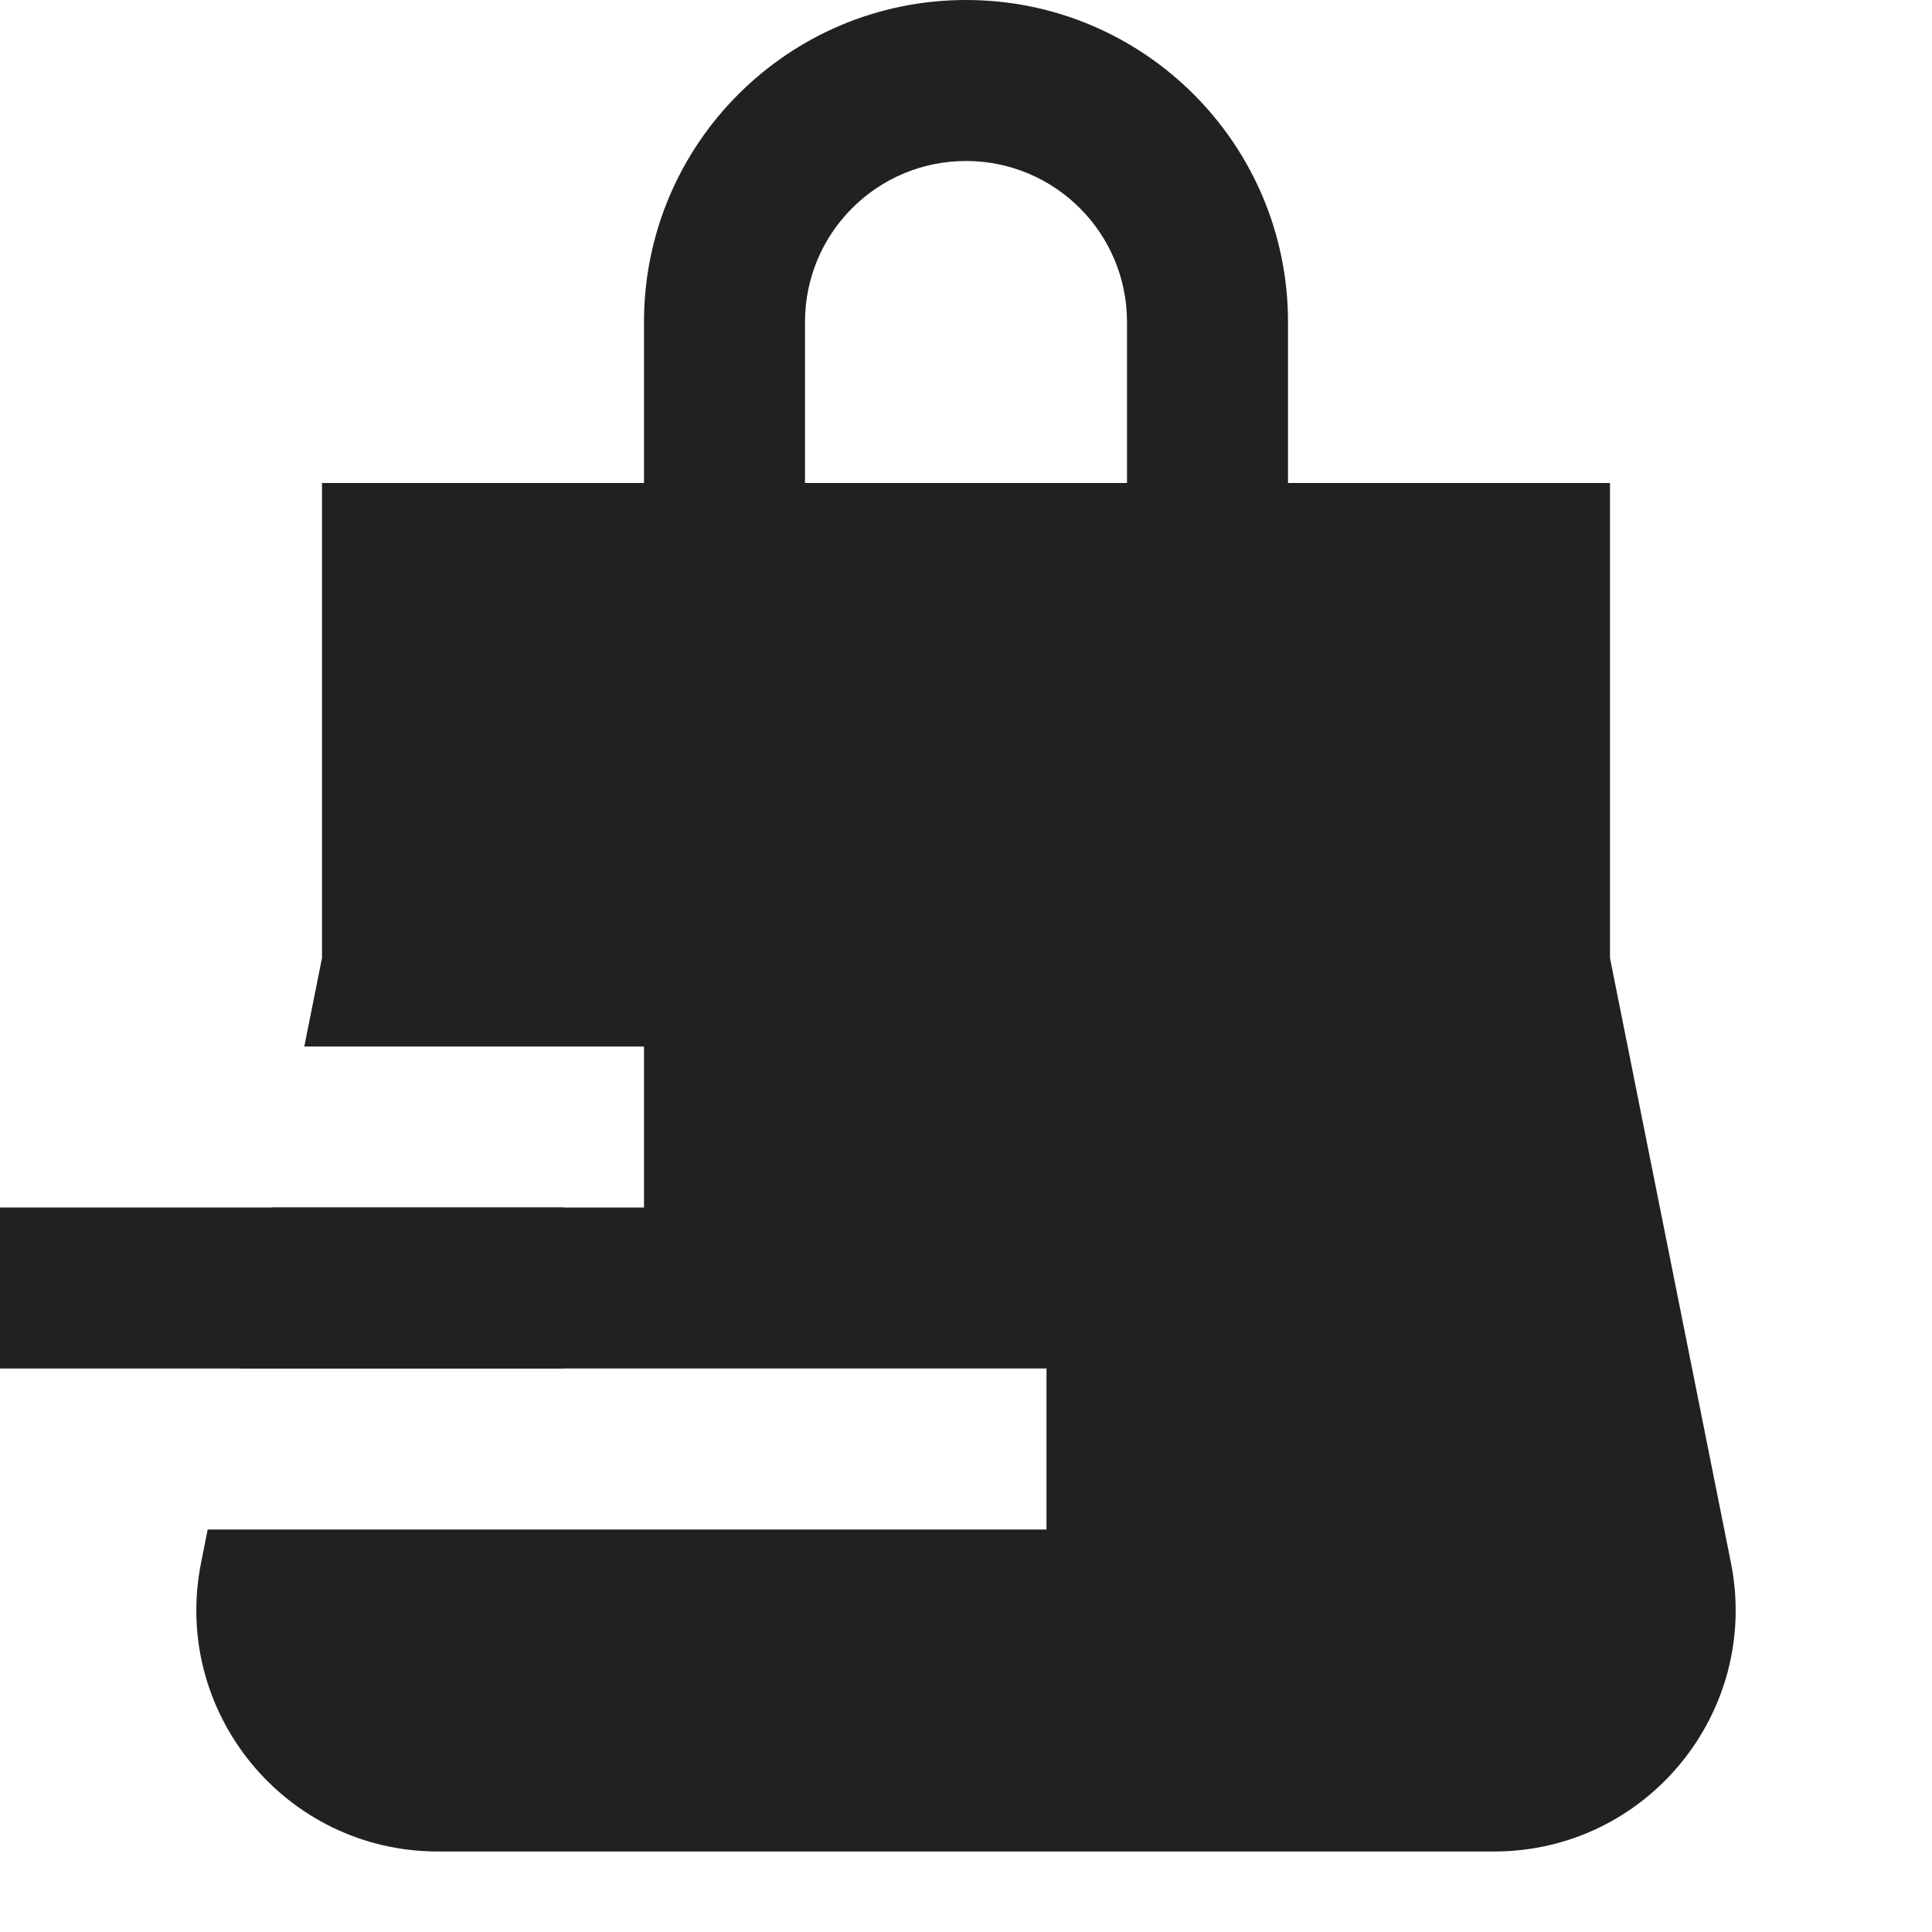 <svg xmlns="http://www.w3.org/2000/svg" height="24" width="24" viewBox="0 0 24 24"><title>24 bag fast</title><g fill="#212121" class="nc-icon-wrapper"> <path fill-rule="evenodd" clip-rule="evenodd" d="M0 15H7V17H0V15Z" fill="#212121"></path> <path fill-rule="evenodd" clip-rule="evenodd" d="M12 2C10.895 2 10 2.895 10 4V8H8V4C8 1.791 9.791 0 12 0C14.209 0 16 1.791 16 4V8H14V4C14 2.895 13.105 2 12 2Z" fill="#212121" data-color="color-2"></path> <path d="M4 6V11.901L3.78 13H8V15H3.38L2.98 17H13V19H2.58L2.498 19.412C2.127 21.268 3.546 23 5.44 23H18.56C20.454 23 21.873 21.268 21.502 19.412L20 11.901V6H4Z" fill="#212121"></path> </g></svg>